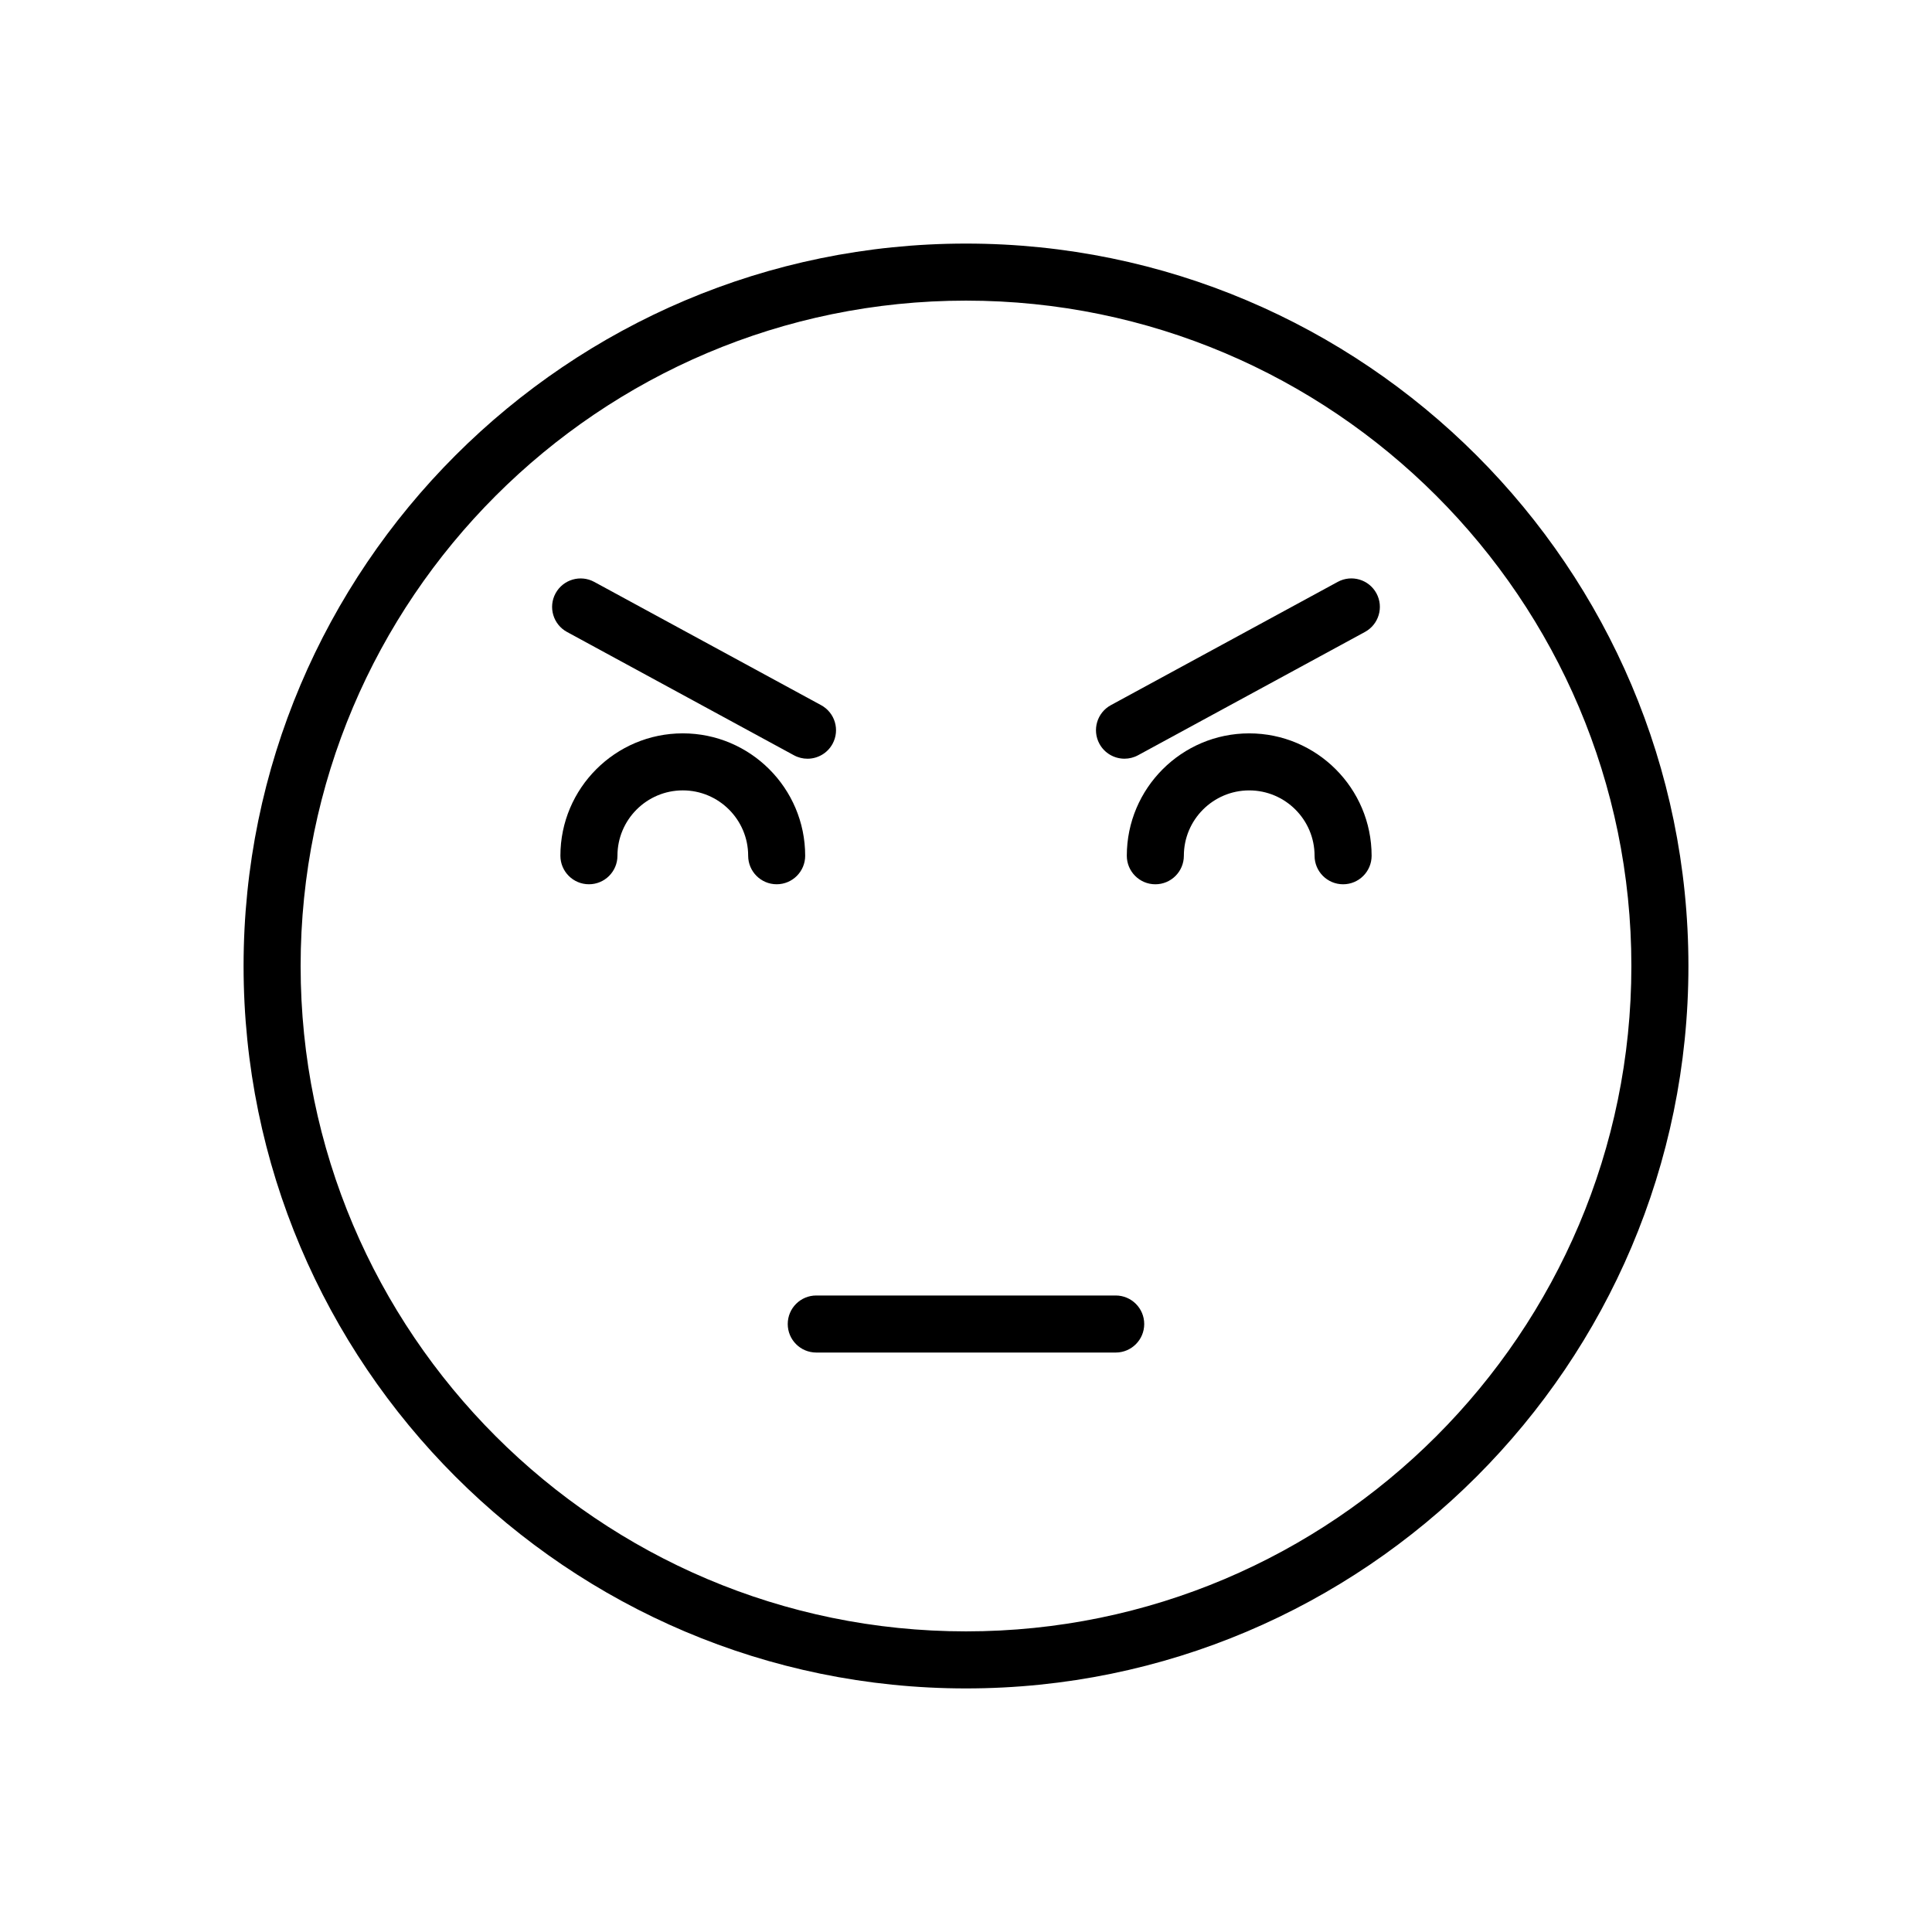 <?xml version="1.0" encoding="UTF-8"?>
<!-- Uploaded to: SVG Repo, www.svgrepo.com, Generator: SVG Repo Mixer Tools -->
<svg fill="#000000" width="800px" height="800px" version="1.1" viewBox="144 144 512 512" xmlns="http://www.w3.org/2000/svg">
 <g>
  <path d="m439.67 487.32h-79.352c-4.172 0-7.559 3.379-7.559 7.559 0 4.176 3.387 7.559 7.559 7.559h79.352c4.172 0 7.559-3.379 7.559-7.559 0-4.18-3.387-7.559-7.559-7.559z"/>
  <path d="m400 208.55c-105.56 0-191.45 85.883-191.45 191.45 0 105.56 85.883 191.45 191.45 191.45 105.56 0 191.45-85.883 191.45-191.45-0.004-105.57-85.887-191.45-191.45-191.45zm0 367.78c-97.23 0-176.33-79.102-176.33-176.33s79.102-176.33 176.33-176.33 176.33 79.102 176.33 176.33-79.102 176.33-176.33 176.33z"/>
  <path d="m294.27 311.48 60.121 32.668c1.148 0.625 2.383 0.922 3.602 0.922 2.676 0 5.273-1.43 6.644-3.949 1.996-3.668 0.637-8.258-3.039-10.246l-60.121-32.668c-3.656-1.984-8.246-0.637-10.246 3.031-1.992 3.66-0.637 8.246 3.039 10.242z"/>
  <path d="m357.38 370.78c0-17.887-14.551-32.434-32.434-32.434-17.887 0-32.434 14.551-32.434 32.434 0 4.176 3.387 7.559 7.559 7.559s7.559-3.379 7.559-7.559c0-9.551 7.769-17.32 17.32-17.32 9.551 0 17.32 7.769 17.32 17.32 0 4.176 3.387 7.559 7.559 7.559 4.168 0 7.551-3.387 7.551-7.559z"/>
  <path d="m498.52 298.2-60.121 32.668c-3.672 1.996-5.027 6.578-3.039 10.246 1.371 2.519 3.969 3.949 6.644 3.949 1.219 0 2.453-0.297 3.602-0.922l60.121-32.668c3.672-1.996 5.027-6.578 3.039-10.246-2-3.668-6.582-5.012-10.246-3.027z"/>
  <path d="m475.05 338.35c-17.887 0-32.434 14.551-32.434 32.434 0 4.176 3.387 7.559 7.559 7.559s7.559-3.379 7.559-7.559c0-9.551 7.769-17.32 17.32-17.32 9.551 0 17.32 7.769 17.32 17.32 0 4.176 3.387 7.559 7.559 7.559s7.559-3.379 7.559-7.559c-0.008-17.883-14.555-32.434-32.441-32.434z"/>
 </g>
</svg>